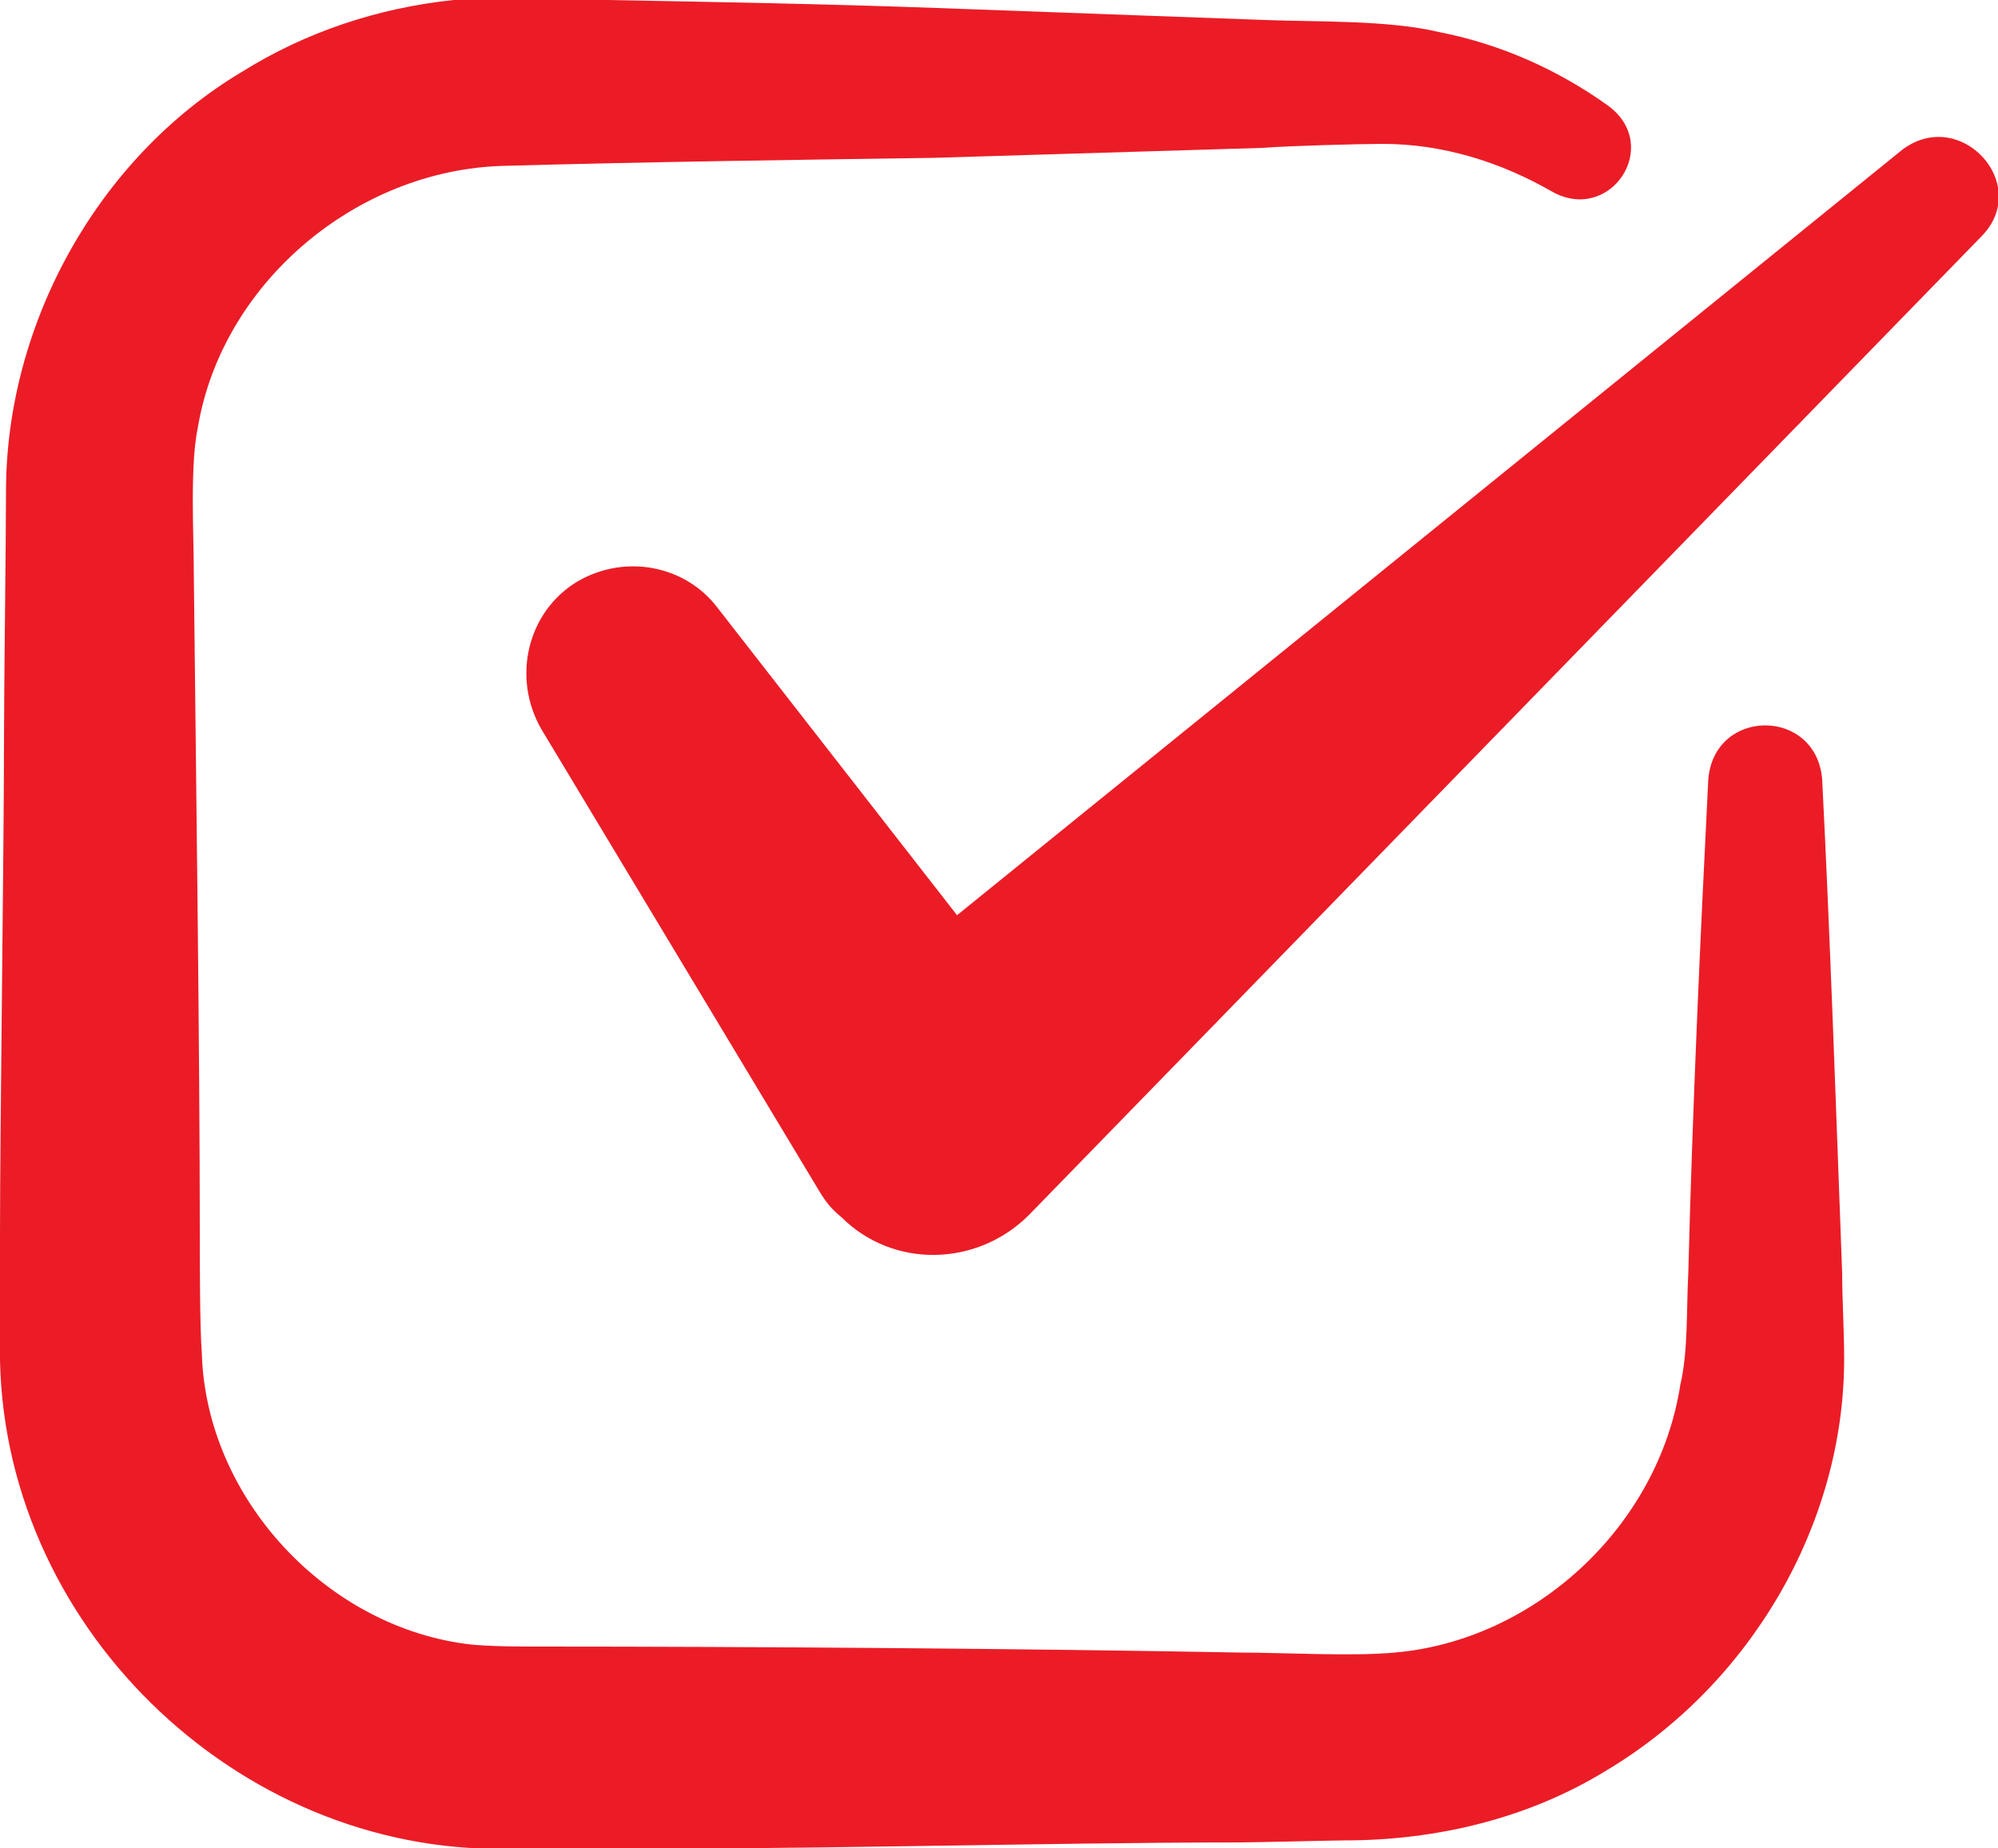 <?xml version="1.0" encoding="utf-8"?>
<!-- Generator: Adobe Illustrator 23.0.2, SVG Export Plug-In . SVG Version: 6.00 Build 0)  -->
<svg version="1.1" id="Layer_1" xmlns="http://www.w3.org/2000/svg" xmlns:xlink="http://www.w3.org/1999/xlink" x="0px" y="0px"
	 viewBox="0 0 100 92.5" style="enable-background:new 0 0 100 92.5;" xml:space="preserve">
<style type="text/css">
	.st0{fill:#EB1C26;}
</style>
<g>
	<path class="st0" d="M77.7,9.6c-2.6-1.5-5.5-2.4-8.5-2.4c-1.1,0-4.8,0.1-6,0.2L46.7,7.9c-7,0.1-14.3,0.2-21.5,0.4
		c-7.4,0.2-14.1,5.9-15.3,13.1c-0.4,1.9-0.2,5.4-0.2,7.3C9.8,38,10,52.5,10,61.7c0,1.3,0,4.8,0.1,6c0.2,7.3,6.3,13.8,13.5,14.6
		c1.1,0.1,2.4,0.1,3.5,0.1c10.4,0,24.5,0.1,35,0.3c2.1,0,5.6,0.2,7.7,0c7-0.6,13.2-6.3,14.3-13.4c0.4-1.7,0.3-3.8,0.4-5.6
		c0.2-8,0.6-16.8,1-24.7c0.3-3.6,5.4-3.6,5.7,0c0.4,7.9,0.7,16.7,1,24.7c0,1.3,0.1,2.9,0.1,4.3c0,8.3-4.7,16.3-11.9,20.6
		c-3.9,2.4-8.5,3.5-13.1,3.5c-0.5,0-4.5,0.1-5.2,0.1c-9.7,0-23.4,0.4-33,0.3c-0.6,0-2.5,0-3.1,0C12.4,93.1,0.3,81.8,0,68.1
		c-0.1-1.4,0-4.9,0-6.4C0,56.5,0.2,42.4,0.2,37c0-2.7,0.1-9.8,0.1-12.4c0-8.4,4.6-16.7,11.8-21c3.2-2,6.8-3.2,10.6-3.6
		c2.1-0.2,5.5,0,7.7,0c5.5,0.1,11,0.2,16.5,0.4L63.3,1c2.6,0.1,6.2,0,8.7,0.6c3.1,0.6,6,1.9,8.5,3.7C83.2,7.3,80.6,11.2,77.7,9.6
		L77.7,9.6z"/>
	<path class="st0" d="M95.2,7.5L47.9,45.8l-12-15.4c-1.6-2.1-4.6-2.7-7-1.3c-2.5,1.5-3.3,4.8-1.8,7.4L41,59.6
		c0.3,0.5,0.6,0.9,1.1,1.3c2.6,2.6,6.8,2.5,9.4-0.1l47.7-49C101.7,9.2,98.1,5.3,95.2,7.5z"/>
</g>
</svg>
